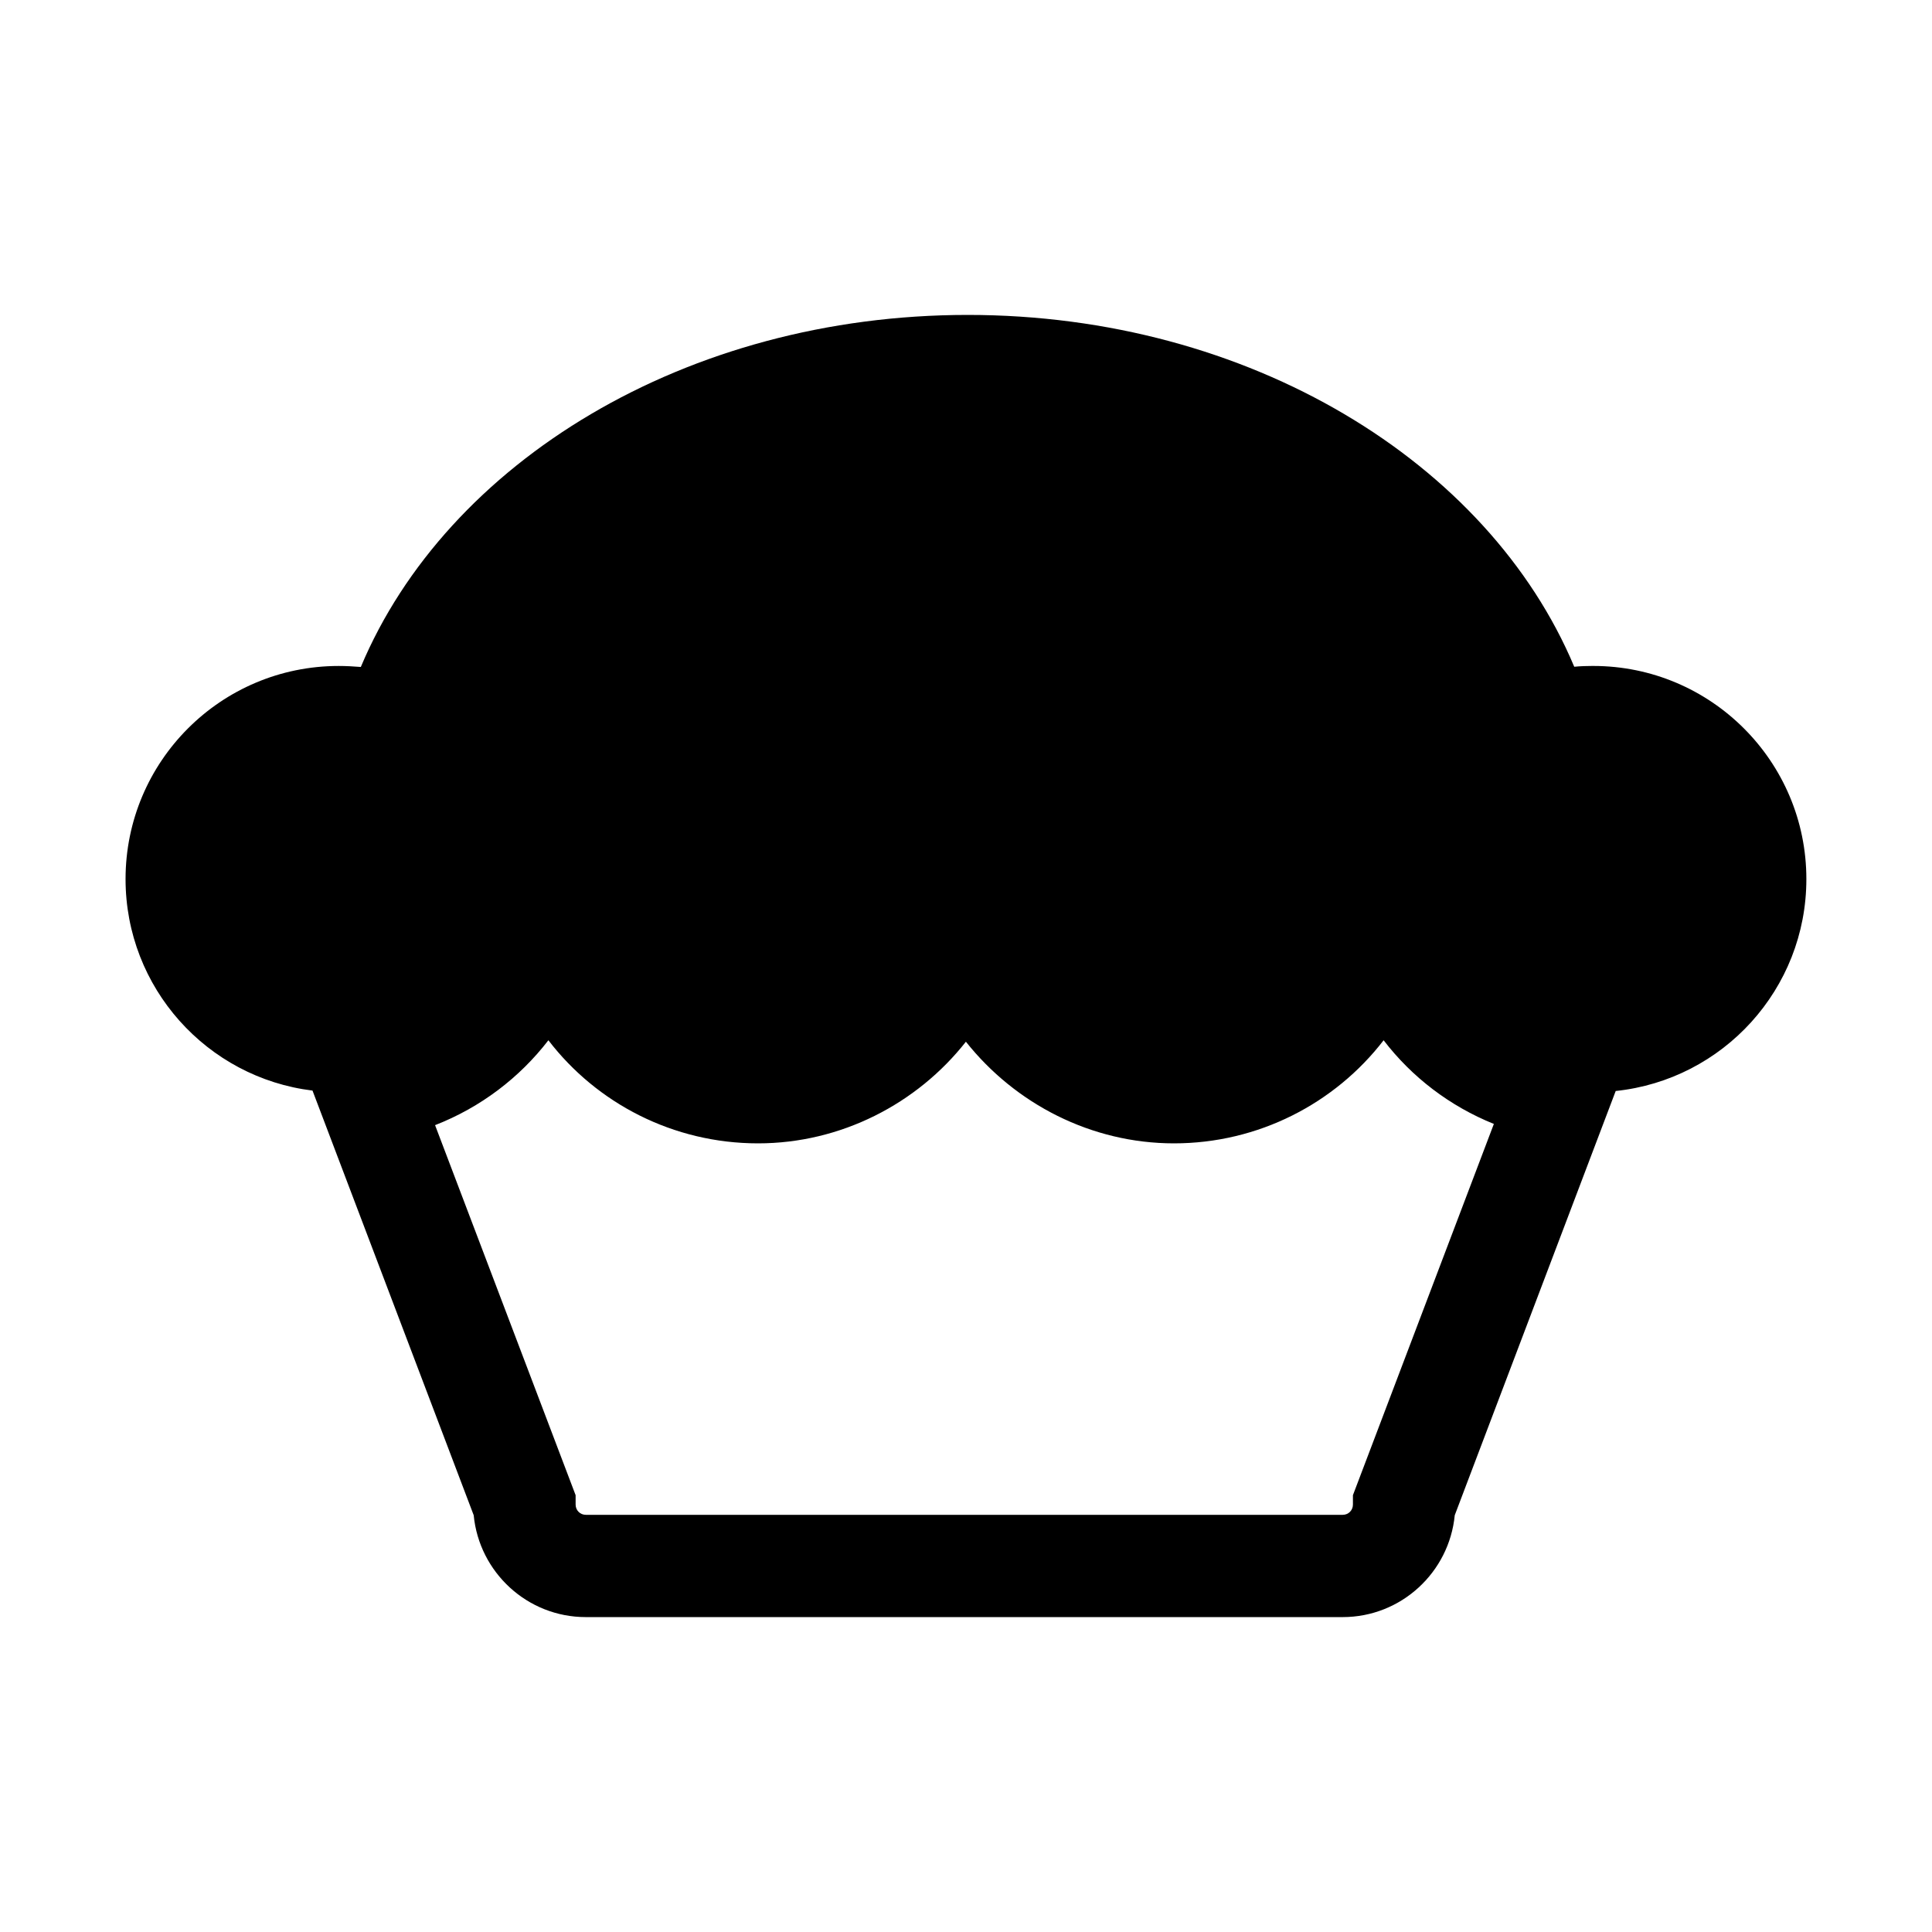 <?xml version="1.0" encoding="UTF-8"?>
<!-- The Best Svg Icon site in the world: iconSvg.co, Visit us! https://iconsvg.co -->
<svg fill="#000000" width="800px" height="800px" version="1.1" viewBox="144 144 512 512" xmlns="http://www.w3.org/2000/svg">
 <path d="m566.23 320.48c-1.672 0-3.414 0.051-5.039 0.215-22.762-54.211-86.141-93.238-160.73-93.238-74.645 0-138.07 39.035-160.84 93.297-1.961-0.16-3.906-0.266-5.856-0.266-31.223 0-56.492 25.312-56.492 56.48 0 28.844 21.629 52.637 49.543 56.047l42.719 112.54c1.465 15.121 14.207 26.992 29.703 26.992h200.58c15.508 0 28.238-11.871 29.703-26.992l42.656-112.43c28.41-2.977 50.527-26.992 50.527-56.16 0.008-31.168-25.309-56.48-56.484-56.48zm-63.691 219.76v2.492c0 1.516-1.18 2.711-2.707 2.711h-200.58c-1.516 0-2.707-1.195-2.707-2.711v-2.492l-37.246-98.062c12.09-4.715 22.383-12.574 30.031-22.496 12.852 16.75 33.121 27.32 55.566 27.32 21.906 0 42.125-10.461 55.078-26.938 13.07 16.48 33.23 26.938 55.133 26.938 22.383 0 42.668-10.57 55.566-27.32 7.477 9.758 17.508 17.453 29.215 22.172z"/>
</svg>